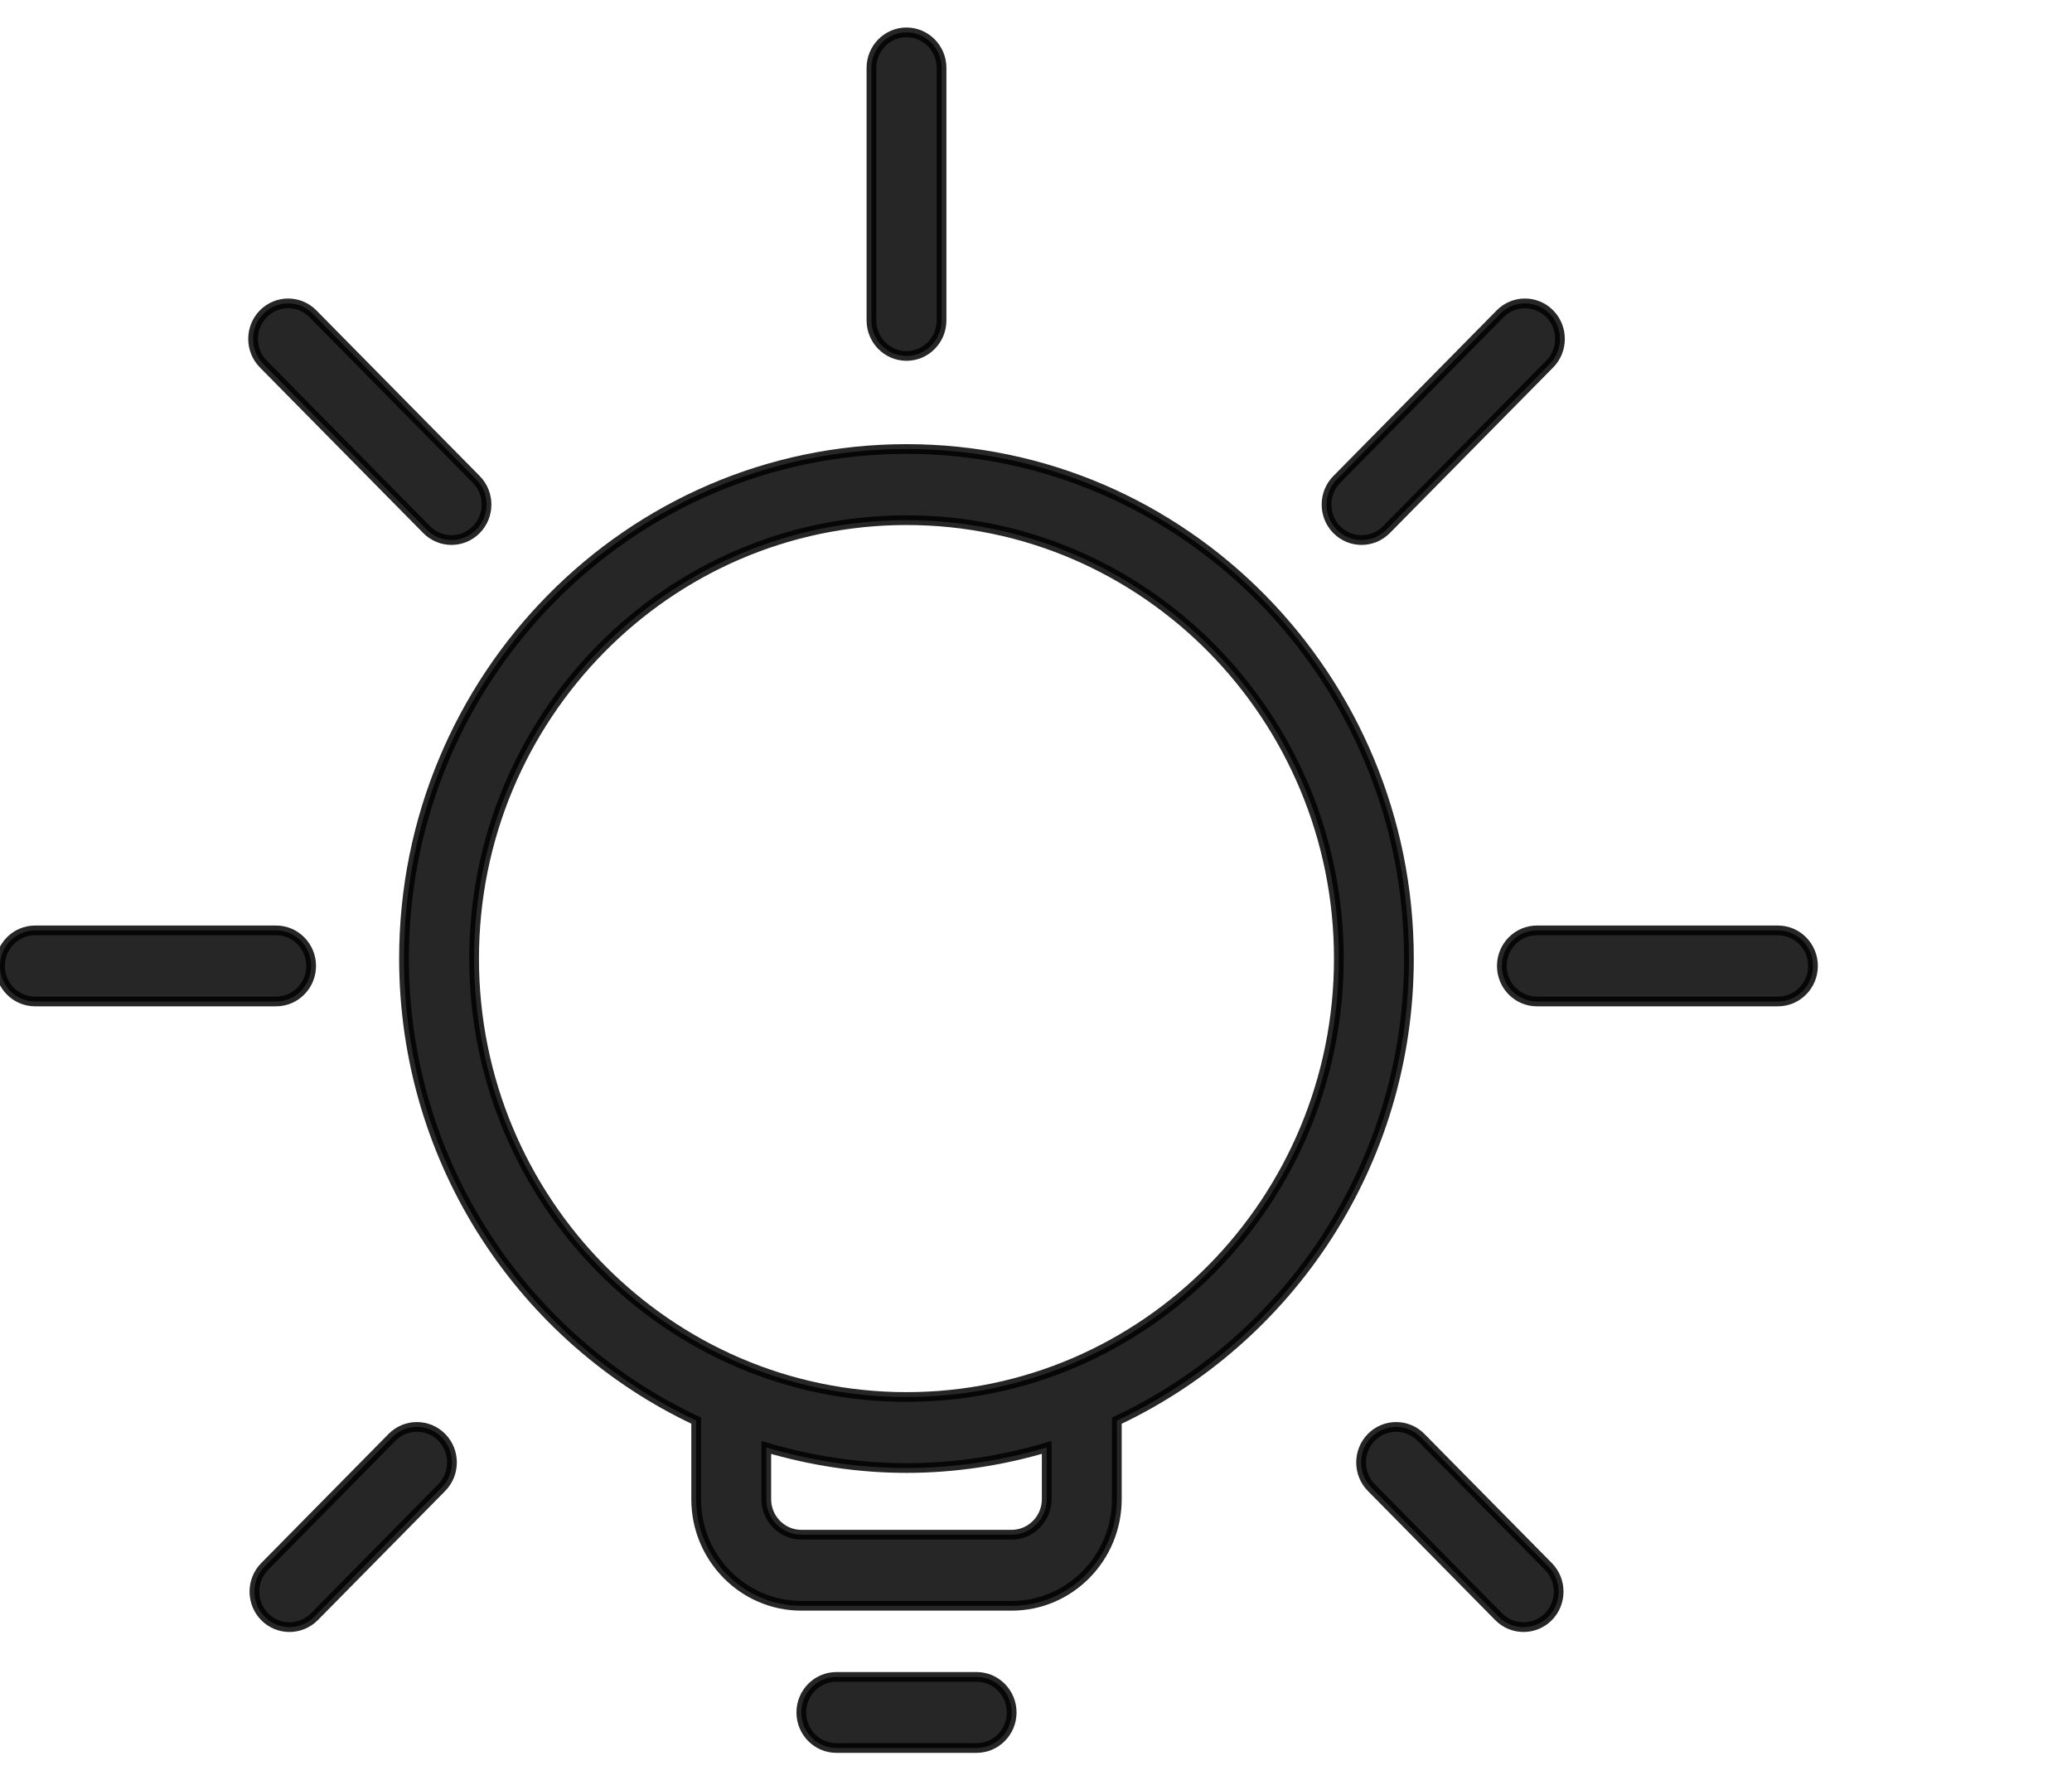 <?xml version="1.0" encoding="UTF-8"?>
<svg width="64px" height="55px" viewBox="0 0 64 55" version="1.1" xmlns="http://www.w3.org/2000/svg" xmlns:xlink="http://www.w3.org/1999/xlink">
    <title>2</title>
    <g id="2" stroke="none" stroke-width="1" fill="none" fill-rule="evenodd" fill-opacity="0.85" stroke-opacity="0.85">
        <g id="iconfinder_bulb_1149148" transform="translate(0, 1)" fill="#000000" fill-rule="nonzero" stroke="#000000" stroke-width="0.3">
            <path d="M42.055,15.684 C42.332,15.684 42.61,15.576 42.822,15.363 L47.868,10.246 C48.29,9.818 48.29,9.121 47.868,8.693 C47.446,8.265 46.759,8.265 46.337,8.693 L41.291,13.811 C40.868,14.239 40.868,14.935 41.291,15.363 C41.501,15.576 41.778,15.684 42.055,15.684 Z" id="Path"></path>
            <path d="M28,9.996 C28.598,9.996 29.083,9.504 29.083,8.897 L29.083,1.098 C29.083,0.492 28.598,0 28,0 C27.402,0 26.917,0.492 26.917,1.098 L26.917,8.897 C26.917,9.504 27.402,9.996 28,9.996 Z" id="Path"></path>
            <path d="M43.519,28.612 C43.519,19.932 36.557,12.871 28,12.871 C19.441,12.871 12.479,19.932 12.479,28.612 C12.479,34.935 16.184,40.386 21.503,42.886 L21.503,45.313 C21.503,47.129 22.96,48.607 24.751,48.607 L31.249,48.607 C33.04,48.607 34.497,47.129 34.497,45.313 L34.497,42.888 C39.814,40.386 43.519,34.935 43.519,28.612 Z M32.331,45.313 C32.331,45.917 31.844,46.411 31.249,46.411 L24.751,46.411 C24.154,46.411 23.669,45.917 23.669,45.313 L23.669,43.716 C25.046,44.122 26.497,44.351 28,44.351 C29.503,44.351 30.954,44.122 32.331,43.714 L32.331,45.313 Z M28,42.157 C20.637,42.157 14.644,36.082 14.644,28.614 C14.644,21.146 20.637,15.069 28,15.069 C35.363,15.069 41.354,21.144 41.354,28.614 C41.354,36.084 35.363,42.157 28,42.157 Z" id="Shape"></path>
            <path d="M30.166,50.804 L25.834,50.804 C25.237,50.804 24.751,51.296 24.751,51.902 C24.751,52.508 25.237,53 25.834,53 L30.166,53 C30.763,53 31.249,52.508 31.249,51.902 C31.249,51.296 30.763,50.804 30.166,50.804 Z" id="Path"></path>
            <path d="M54.917,27.742 L47.472,27.742 C46.874,27.742 46.389,28.234 46.389,28.84 C46.389,29.446 46.874,29.938 47.472,29.938 L54.917,29.938 C55.515,29.938 56,29.446 56,28.84 C56,28.234 55.515,27.742 54.917,27.742 Z" id="Path"></path>
            <path d="M43.89,43.402 C43.467,42.974 42.781,42.974 42.358,43.402 C41.936,43.83 41.936,44.527 42.358,44.955 L46.293,48.946 C46.506,49.161 46.783,49.266 47.06,49.266 C47.337,49.266 47.615,49.159 47.827,48.946 C48.249,48.517 48.249,47.821 47.827,47.393 L43.89,43.402 Z" id="Path"></path>
            <path d="M13.178,15.361 C13.39,15.576 13.668,15.684 13.945,15.684 C14.222,15.684 14.499,15.576 14.711,15.363 C15.134,14.935 15.134,14.239 14.711,13.811 L9.665,8.693 C9.243,8.265 8.557,8.265 8.134,8.693 C7.712,9.121 7.712,9.818 8.134,10.246 L13.178,15.361 Z" id="Path"></path>
            <path d="M9.611,28.84 C9.611,28.234 9.126,27.742 8.528,27.742 L1.083,27.742 C0.485,27.742 0,28.234 0,28.84 C0,29.446 0.485,29.938 1.083,29.938 L8.528,29.938 C9.126,29.938 9.611,29.446 9.611,28.84 Z" id="Path"></path>
            <path d="M12.11,43.402 L8.175,47.393 C7.753,47.821 7.753,48.517 8.175,48.946 C8.388,49.161 8.665,49.266 8.942,49.266 C9.219,49.266 9.496,49.159 9.709,48.946 L13.644,44.955 C14.066,44.527 14.066,43.83 13.644,43.402 C13.221,42.974 12.533,42.974 12.11,43.402 Z" id="Path"></path>
        </g>
    </g>
</svg>